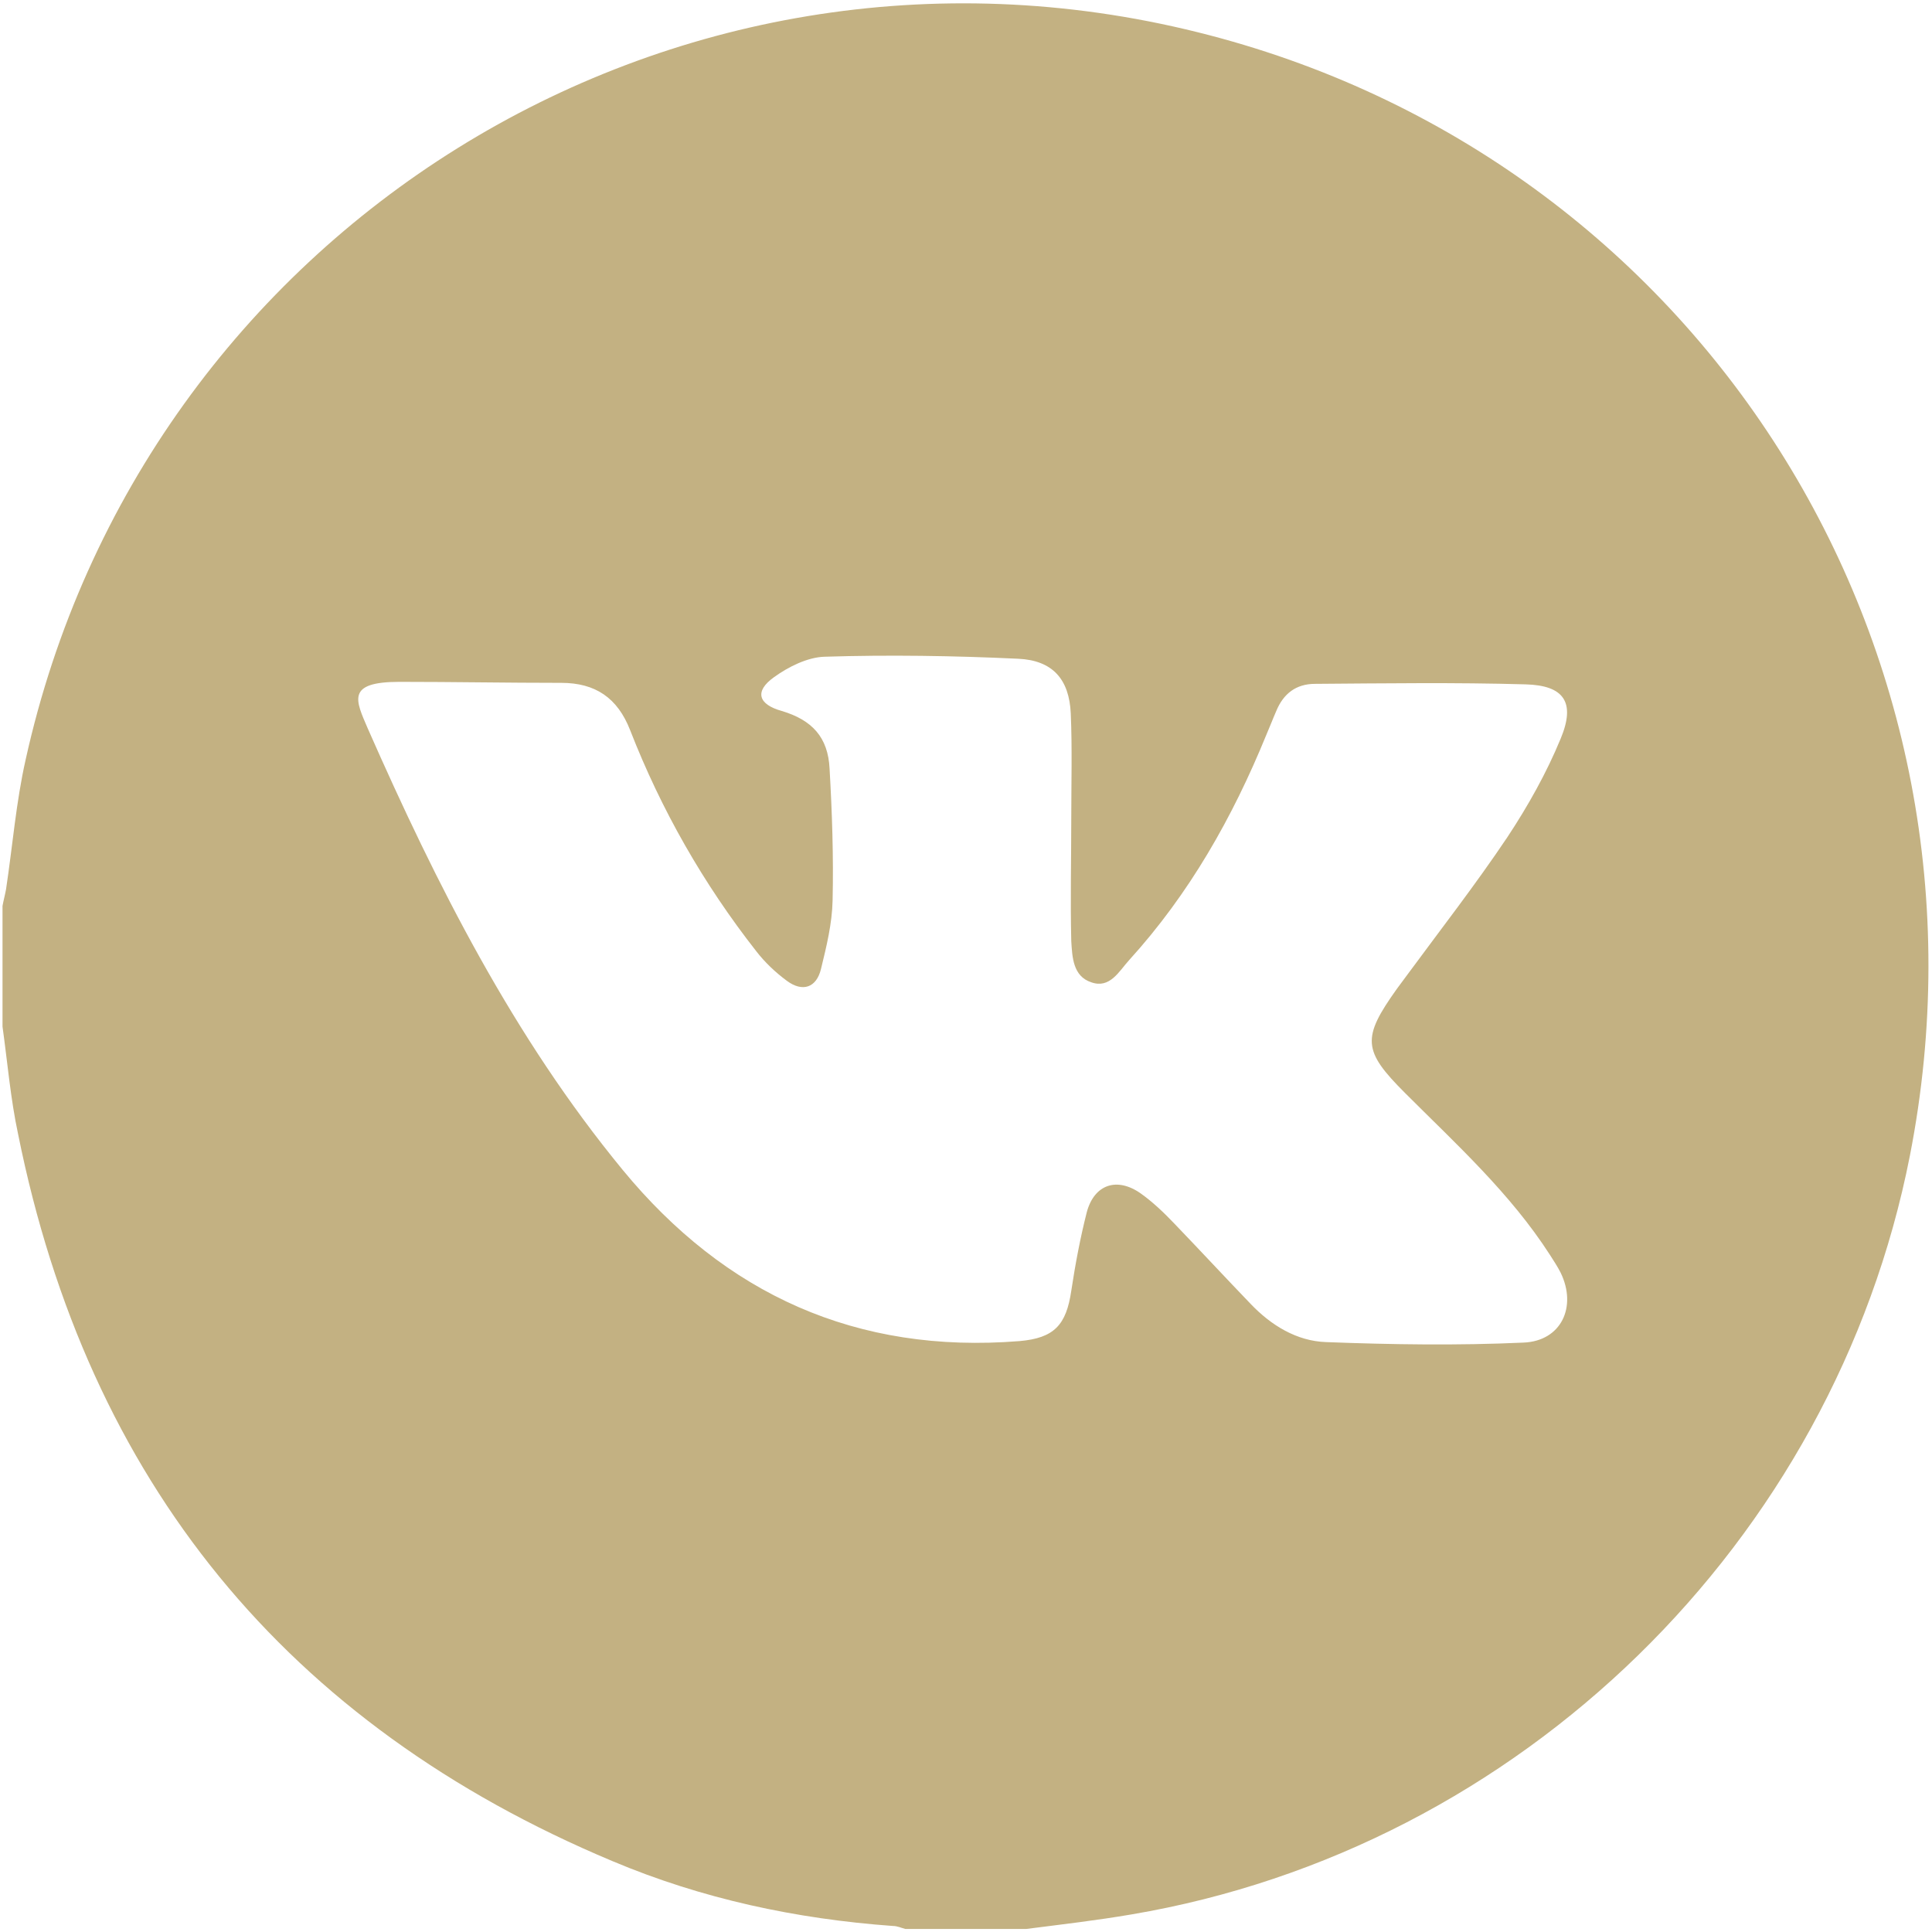 <?xml version="1.0" encoding="UTF-8"?> <svg xmlns="http://www.w3.org/2000/svg" id="Layer_1" version="1.1" viewBox="0 0 384.5 384.5"><defs><style> .st0 { fill: #c3b182; } </style></defs><path class="st0" d="M.5,204.3v-24c.2-1.1.5-2.2.7-3.3,1.3-8.6,2-17.4,3.9-25.8C28.4,45.8,133.3-19.7,238.3,6.4c100,24.8,161.6,122.5,141.8,223.6-15.1,76.9-77.5,137.9-154.9,151-7,1.2-14,2-21,2.9h-24c-.8-.2-1.6-.6-2.5-.6-19.3-1.4-38-5.4-55.8-12.9C57,343.2,17.5,294.8,3.6,225.7c-1.5-7-2.1-14.2-3.1-21.4ZM213.2,162.9h0c0-7,.2-14-.1-20.9-.3-6.8-3.6-10.6-10.5-10.9-12.8-.6-25.7-.8-38.5-.4-3.4.1-7.2,2-10.1,4.1-3.9,2.8-3.1,5.4,1.6,6.7,6,1.8,9.2,5.2,9.5,11.5.5,8.7.8,17.5.6,26.2-.1,4.6-1.2,9.1-2.3,13.6-.9,3.8-3.7,4.7-6.8,2.4-2.3-1.7-4.4-3.7-6.1-5.9-10.5-13.4-18.9-28.1-25.1-44-2.5-6.4-6.9-9.4-13.7-9.4-10.7,0-21.5-.2-32.2-.2s-8.7,3.7-6.3,9.3c13.7,31.1,29,61.4,50.7,87.8,20.4,24.8,46.6,36.7,79,34.1,6.9-.6,9.3-3.2,10.3-10,.8-5.3,1.8-10.6,3.1-15.7,1.5-5.5,6-7,10.7-3.7,2.4,1.7,4.6,3.8,6.7,6,5.1,5.3,10.1,10.7,15.2,16,4.1,4.3,9.2,7.4,15,7.6,13.1.5,26.2.7,39.3.1,7.5-.3,10.7-7.1,7.4-13.9-.6-1.2-1.4-2.4-2.1-3.5-7.9-12.3-18.7-22.1-28.9-32.3-8.4-8.4-8.6-10.9-1.6-20.7.7-.9,1.3-1.8,2-2.7,6.7-9.1,13.7-18.1,20-27.5,4.1-6.2,7.8-12.8,10.6-19.6,3-7.2.7-10.6-7-10.8-14-.4-27.9-.2-41.9-.1-3.8,0-6.3,2-7.7,5.4-.7,1.6-1.3,3.2-2,4.8-6.7,16.4-15.3,31.6-27.3,44.8-2,2.2-3.8,5.7-7.5,4.4-3.7-1.2-3.8-5.1-4-8.2-.2-8.2,0-16.3,0-24.4Z"></path></svg> 